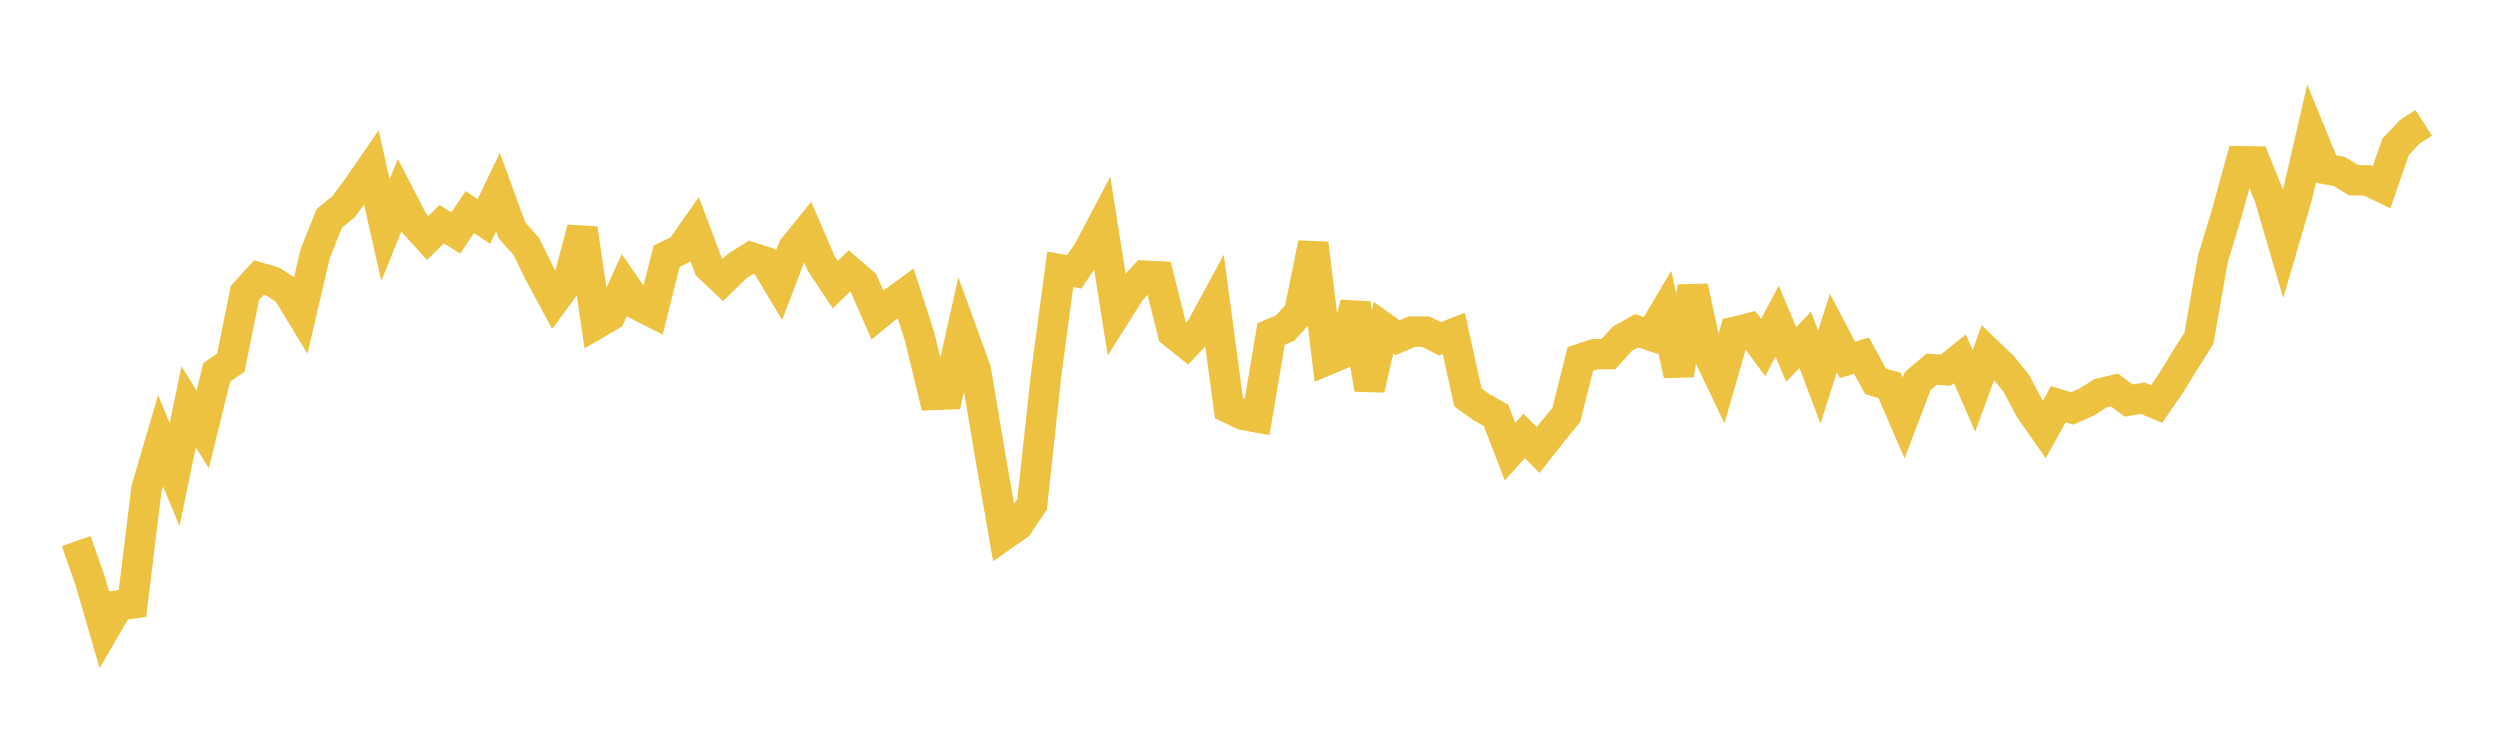 <svg width="164" height="48" xmlns="http://www.w3.org/2000/svg" xmlns:xlink="http://www.w3.org/1999/xlink"><path fill="none" stroke="rgb(237,194,64)" stroke-width="2" d="M5,35.494L5.922,38.129L6.844,41.31L7.766,39.719L8.689,39.586L9.611,32.057L10.533,28.917L11.455,31.135L12.377,26.686L13.299,28.173L14.222,24.419L15.144,23.789L16.066,19.218L16.988,18.209L17.91,18.483L18.832,19.079L19.754,20.598L20.677,16.637L21.599,14.326L22.521,13.578L23.443,12.335L24.365,10.997L25.287,15.097L26.21,12.818L27.132,14.598L28.054,15.613L28.976,14.706L29.898,15.278L30.82,13.917L31.743,14.525L32.665,12.596L33.587,15.117L34.509,16.141L35.431,18.014L36.353,19.715L37.275,18.467L38.198,14.989L39.12,21.244L40.042,20.706L40.964,18.686L41.886,20.025L42.808,20.493L43.731,16.804L44.653,16.364L45.575,15.052L46.497,17.502L47.419,18.369L48.341,17.467L49.263,16.881L50.186,17.173L51.108,18.708L52.03,16.293L52.952,15.153L53.874,17.287L54.796,18.674L55.719,17.772L56.641,18.565L57.563,20.663L58.485,19.907L59.407,19.235L60.329,22.094L61.251,25.906L62.174,25.873L63.096,21.747L64.018,24.284L64.94,29.797L65.862,35.098L66.784,34.452L67.707,33.075L68.629,24.558L69.551,17.669L70.473,17.832L71.395,16.467L72.317,14.718L73.24,20.539L74.162,19.077L75.084,18.083L76.006,18.129L76.928,21.822L77.85,22.56L78.772,21.588L79.695,19.884L80.617,26.772L81.539,27.209L82.461,27.38L83.383,21.907L84.305,21.521L85.228,20.494L86.15,15.969L87.072,23.611L87.994,23.226L88.916,19.924L89.838,25.535L90.76,21.49L91.683,22.156L92.605,21.757L93.527,21.755L94.449,22.222L95.371,21.868L96.293,26.071L97.216,26.732L98.138,27.244L99.06,29.634L99.982,28.596L100.904,29.52L101.826,28.347L102.749,27.22L103.671,23.544L104.593,23.243L105.515,23.226L106.437,22.213L107.359,21.695L108.281,22.008L109.204,20.45L110.126,24.594L111.048,18.812L111.97,23.038L112.892,24.969L113.814,21.762L114.737,21.535L115.659,22.8L116.581,21.064L117.503,23.259L118.425,22.291L119.347,24.744L120.269,21.854L121.192,23.608L122.114,23.331L123.036,25.018L123.958,25.286L124.88,27.418L125.802,24.996L126.725,24.216L127.647,24.281L128.569,23.538L129.491,25.641L130.413,23.115L131.335,23.998L132.257,25.129L133.18,26.861L134.102,28.176L135.024,26.517L135.946,26.792L136.868,26.381L137.79,25.801L138.713,25.584L139.635,26.279L140.557,26.122L141.479,26.505L142.401,25.161L143.323,23.655L144.246,22.198L145.168,16.976L146.09,13.93L147.012,10.579L147.934,10.592L148.856,12.855L149.778,15.995L150.701,12.842L151.623,8.84L152.545,11.085L153.467,11.251L154.389,11.82L155.311,11.836L156.234,12.279L157.156,9.623L158.078,8.651L159,8.059"></path></svg>